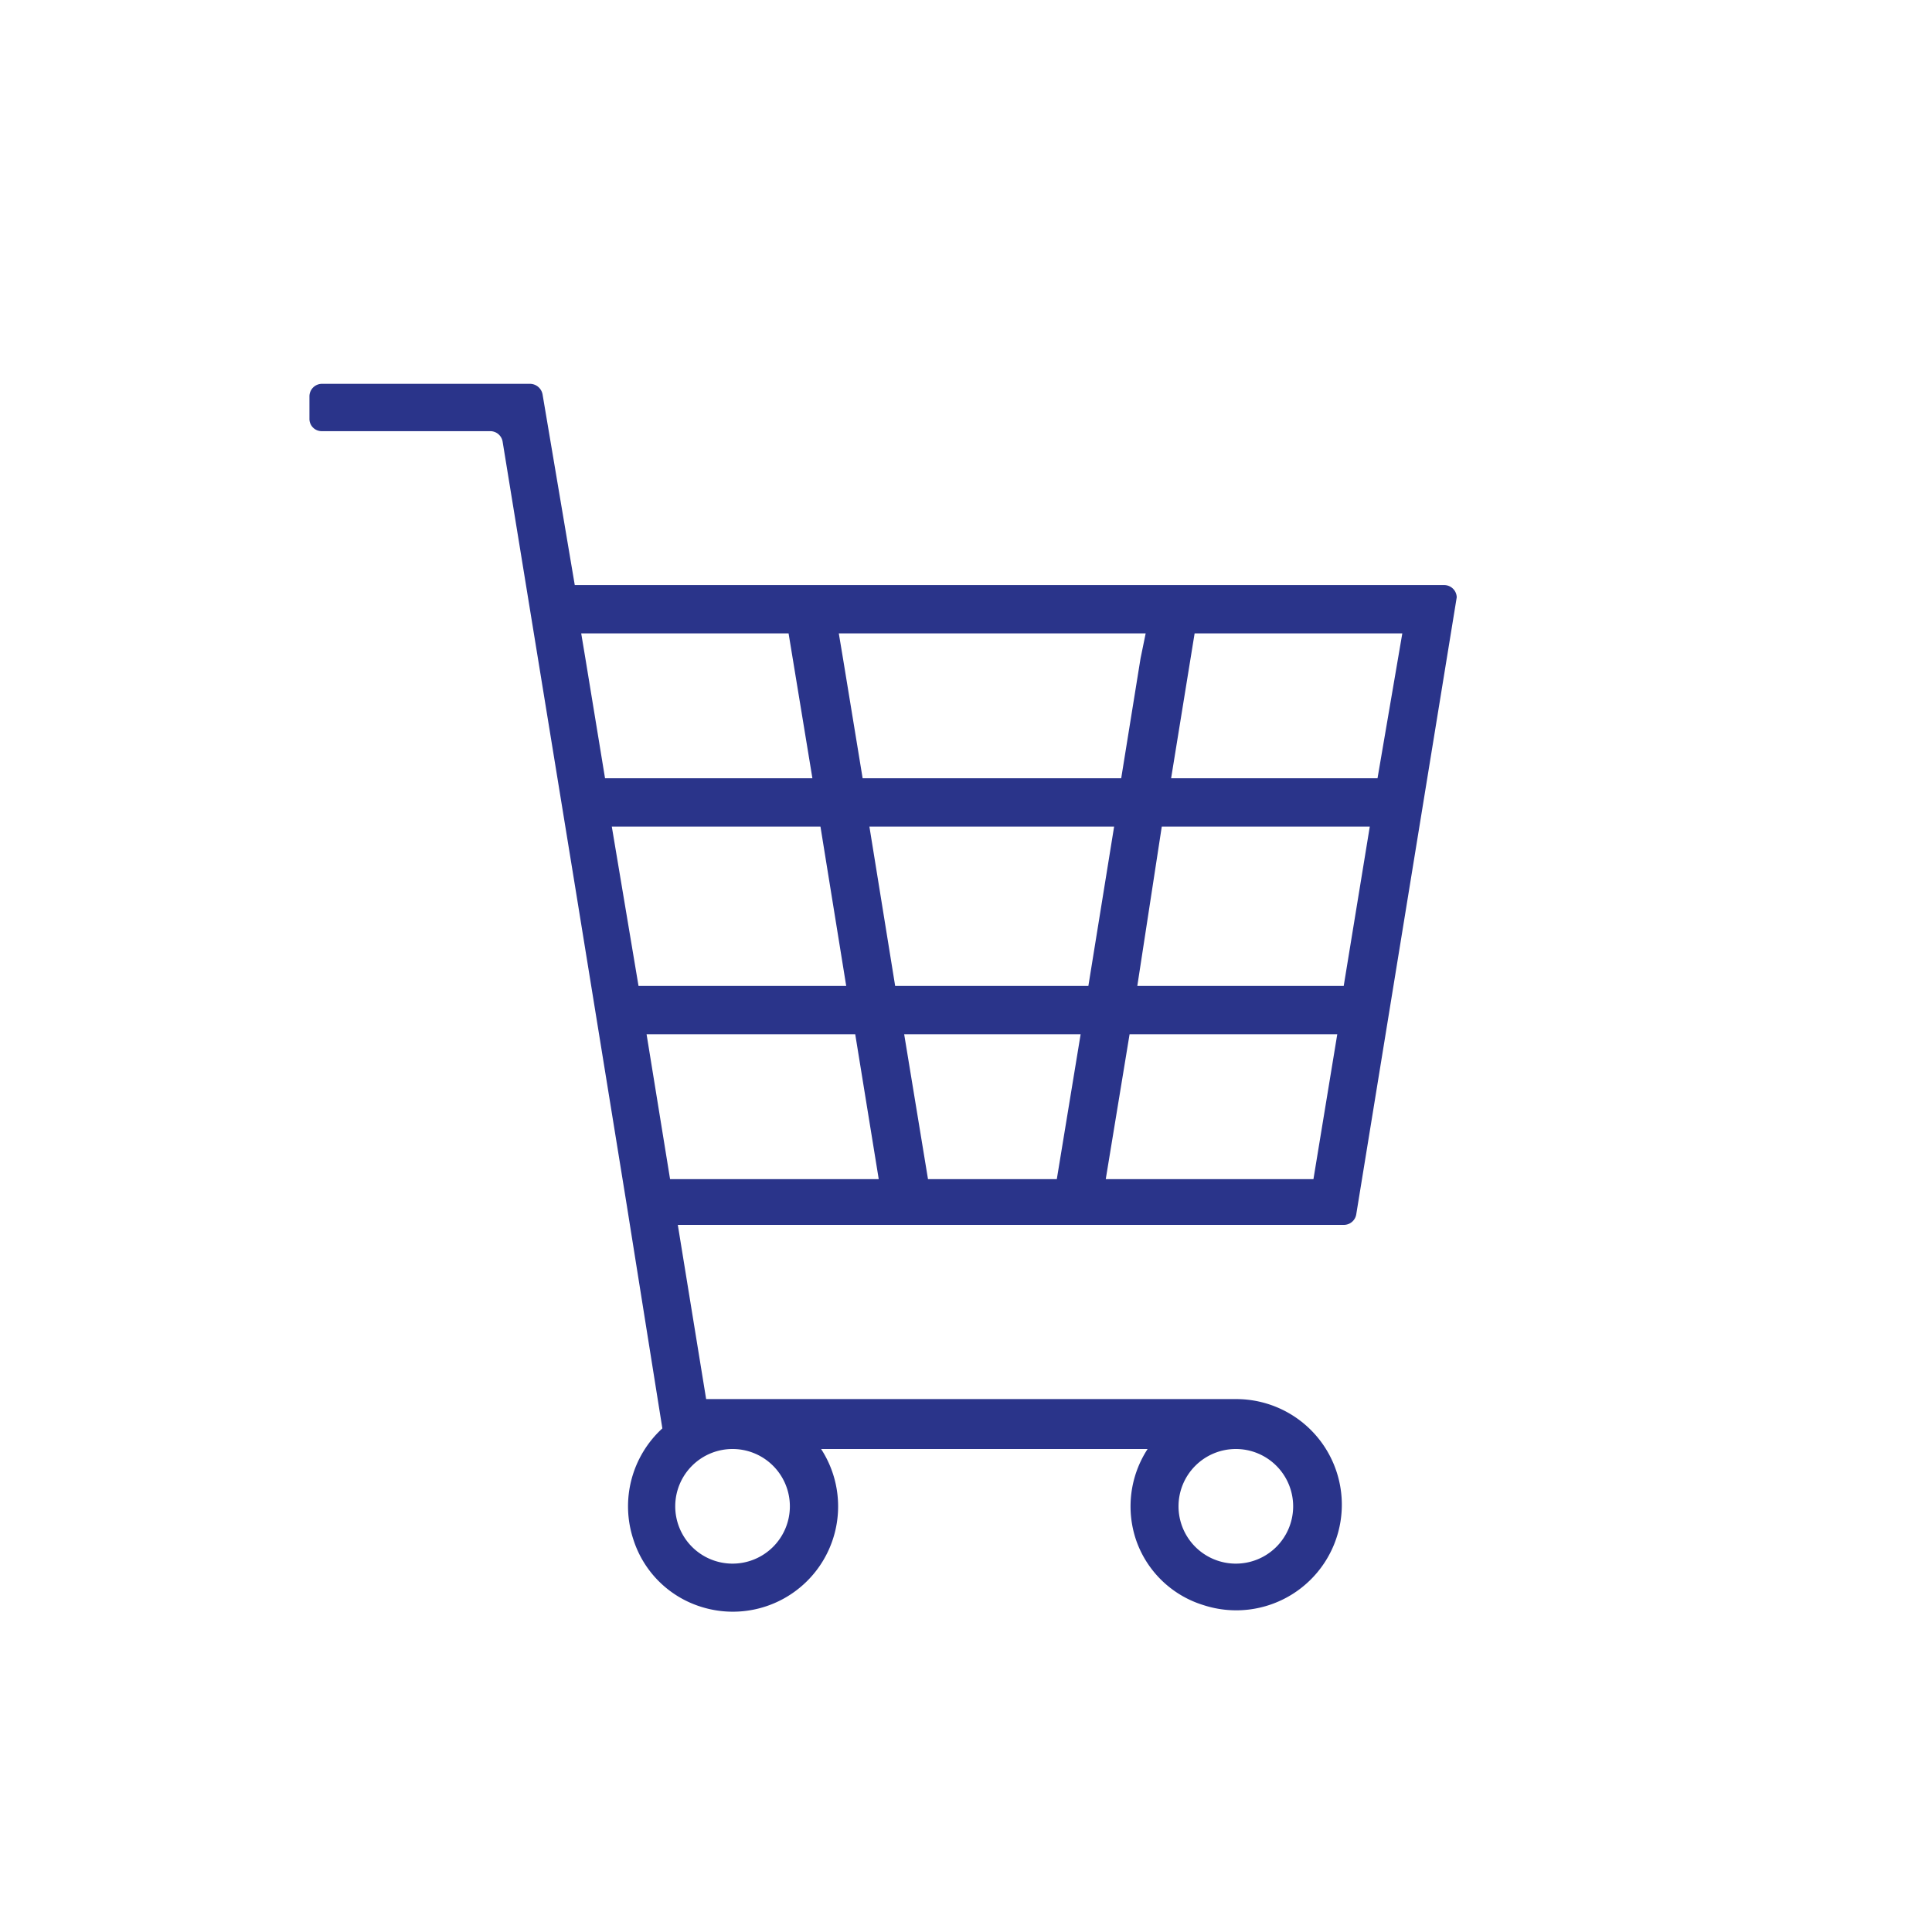 <svg id="Layer_1" data-name="Layer 1" xmlns="http://www.w3.org/2000/svg" viewBox="0 0 60 60">
  <defs>
    <style>
      .cls-1 {
        fill: #2a348a;
      }
    </style>
  </defs>
  <path class="cls-1" d="M44.85,18.17h-27l-1-5.92a.4.4,0,0,0-.39-.33H10a.39.39,0,0,0-.39.39V13a.38.38,0,0,0,.39.39h5.22a.39.39,0,0,1,.39.33l.72,4.42h0l1.53,9.39,1.61,9.93h0l.1.63h0l1,6.27a3.28,3.28,0,0,0-.9,3.45,3.21,3.21,0,0,0,2.07,2.08A3.27,3.27,0,0,0,25.5,45H35.64a3.26,3.26,0,0,0-.35,2.85,3.21,3.21,0,0,0,2.09,2,3.28,3.28,0,1,0,1-6.4H21.93l-.88-5.41H41.74a.39.39,0,0,0,.38-.33l3.12-19.16A.39.39,0,0,0,44.85,18.17ZM24.53,46.8A1.78,1.78,0,1,1,22.76,45,1.78,1.78,0,0,1,24.53,46.8Zm15.63,0A1.78,1.78,0,1,1,38.38,45,1.78,1.78,0,0,1,40.16,46.8ZM19,25.67h6.48l.8,4.95H19.83Zm8,0H34.6l-.8,4.95h-6Zm8.42-5.22h0l-.6,3.72H26.79l-.61-3.72h0l-.13-.78h9.53ZM28.08,32.12h5.48l-.74,4.5h-4Zm8-6.45h6.46l-.81,4.95H35.32Zm6.7-1.5H36.37l.73-4.5h6.45Zm-18.29-4.5.74,4.5H18.79l-.61-3.72h0l-.13-.78ZM20.08,32.12h6.48l.73,4.5H20.81Zm14.26,4.5.74-4.5h6.45l-.74,4.5Z"/>
</svg>
